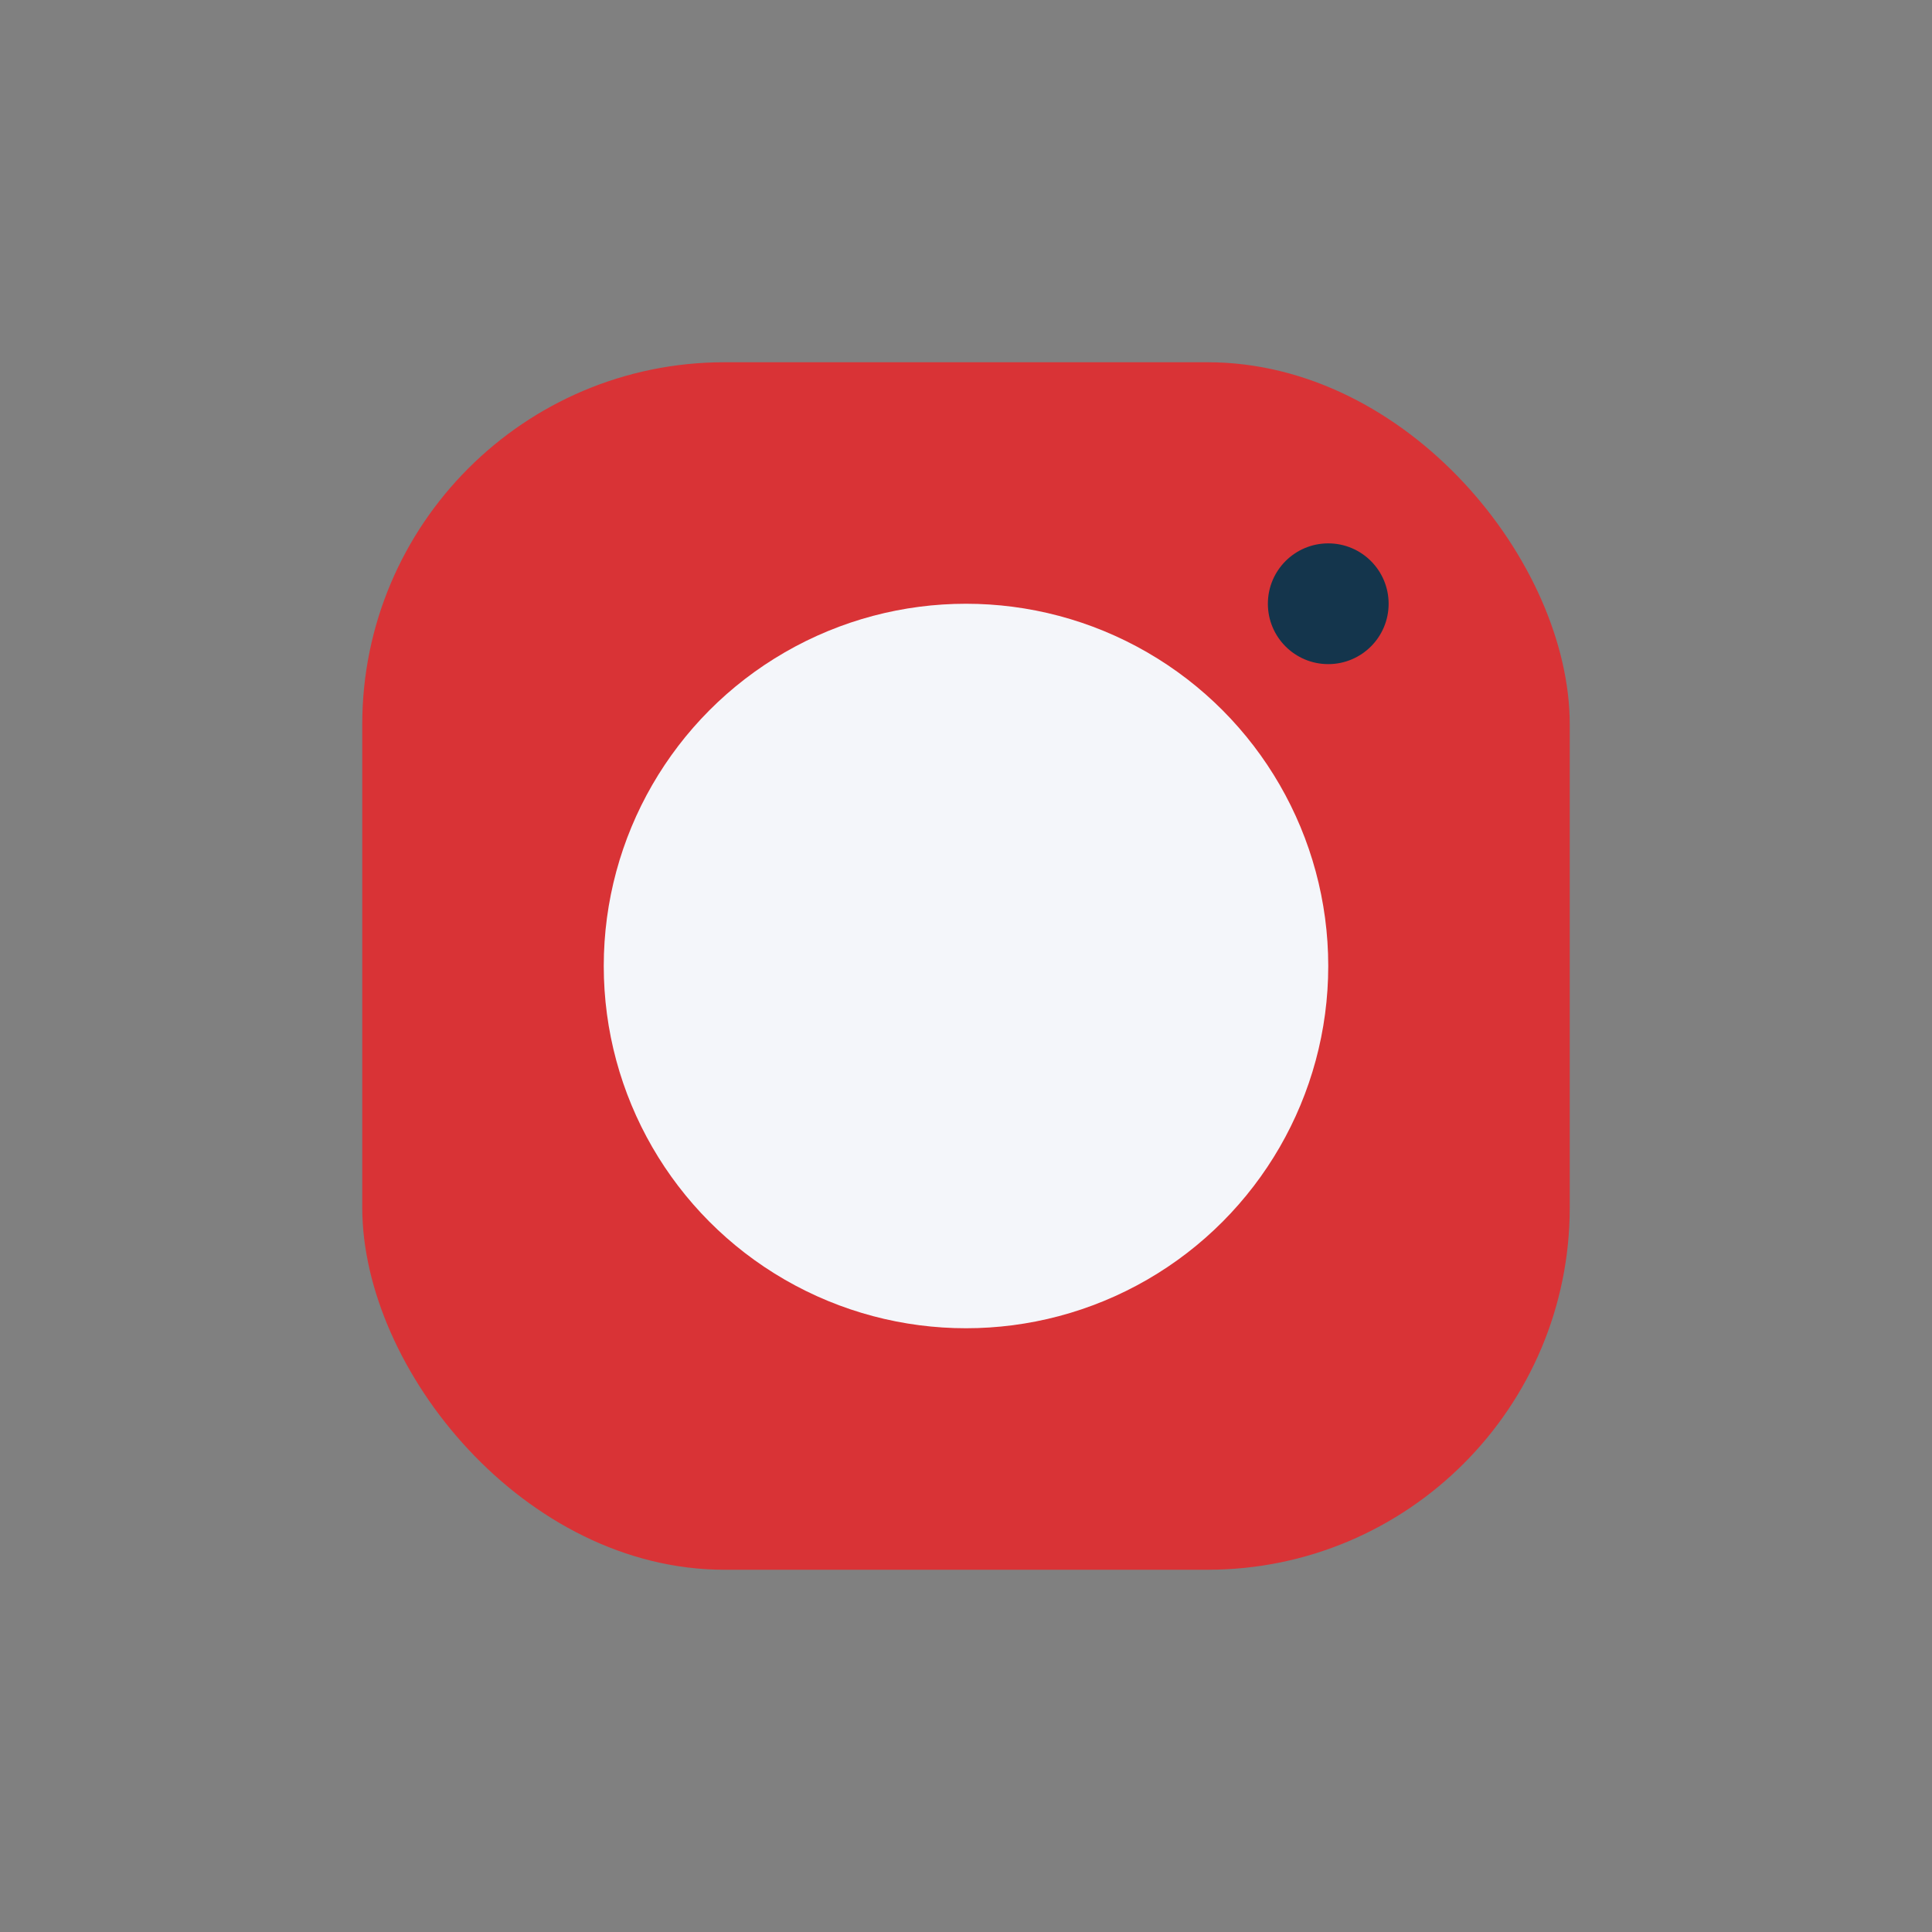 <?xml version="1.0" encoding="UTF-8"?>
<svg xmlns="http://www.w3.org/2000/svg" width="32" height="32" viewBox="0 0 32 32"><rect x="0" y="0" width="32" height="32" fill="#808080" stroke="none"/><rect x="6" y="6" width="20" height="20" rx="6" fill="#d93336"/><circle cx="16" cy="16" r="6" fill="#f4f6fa"/><circle cx="22" cy="10" r="1" fill="#14354c"/></svg>